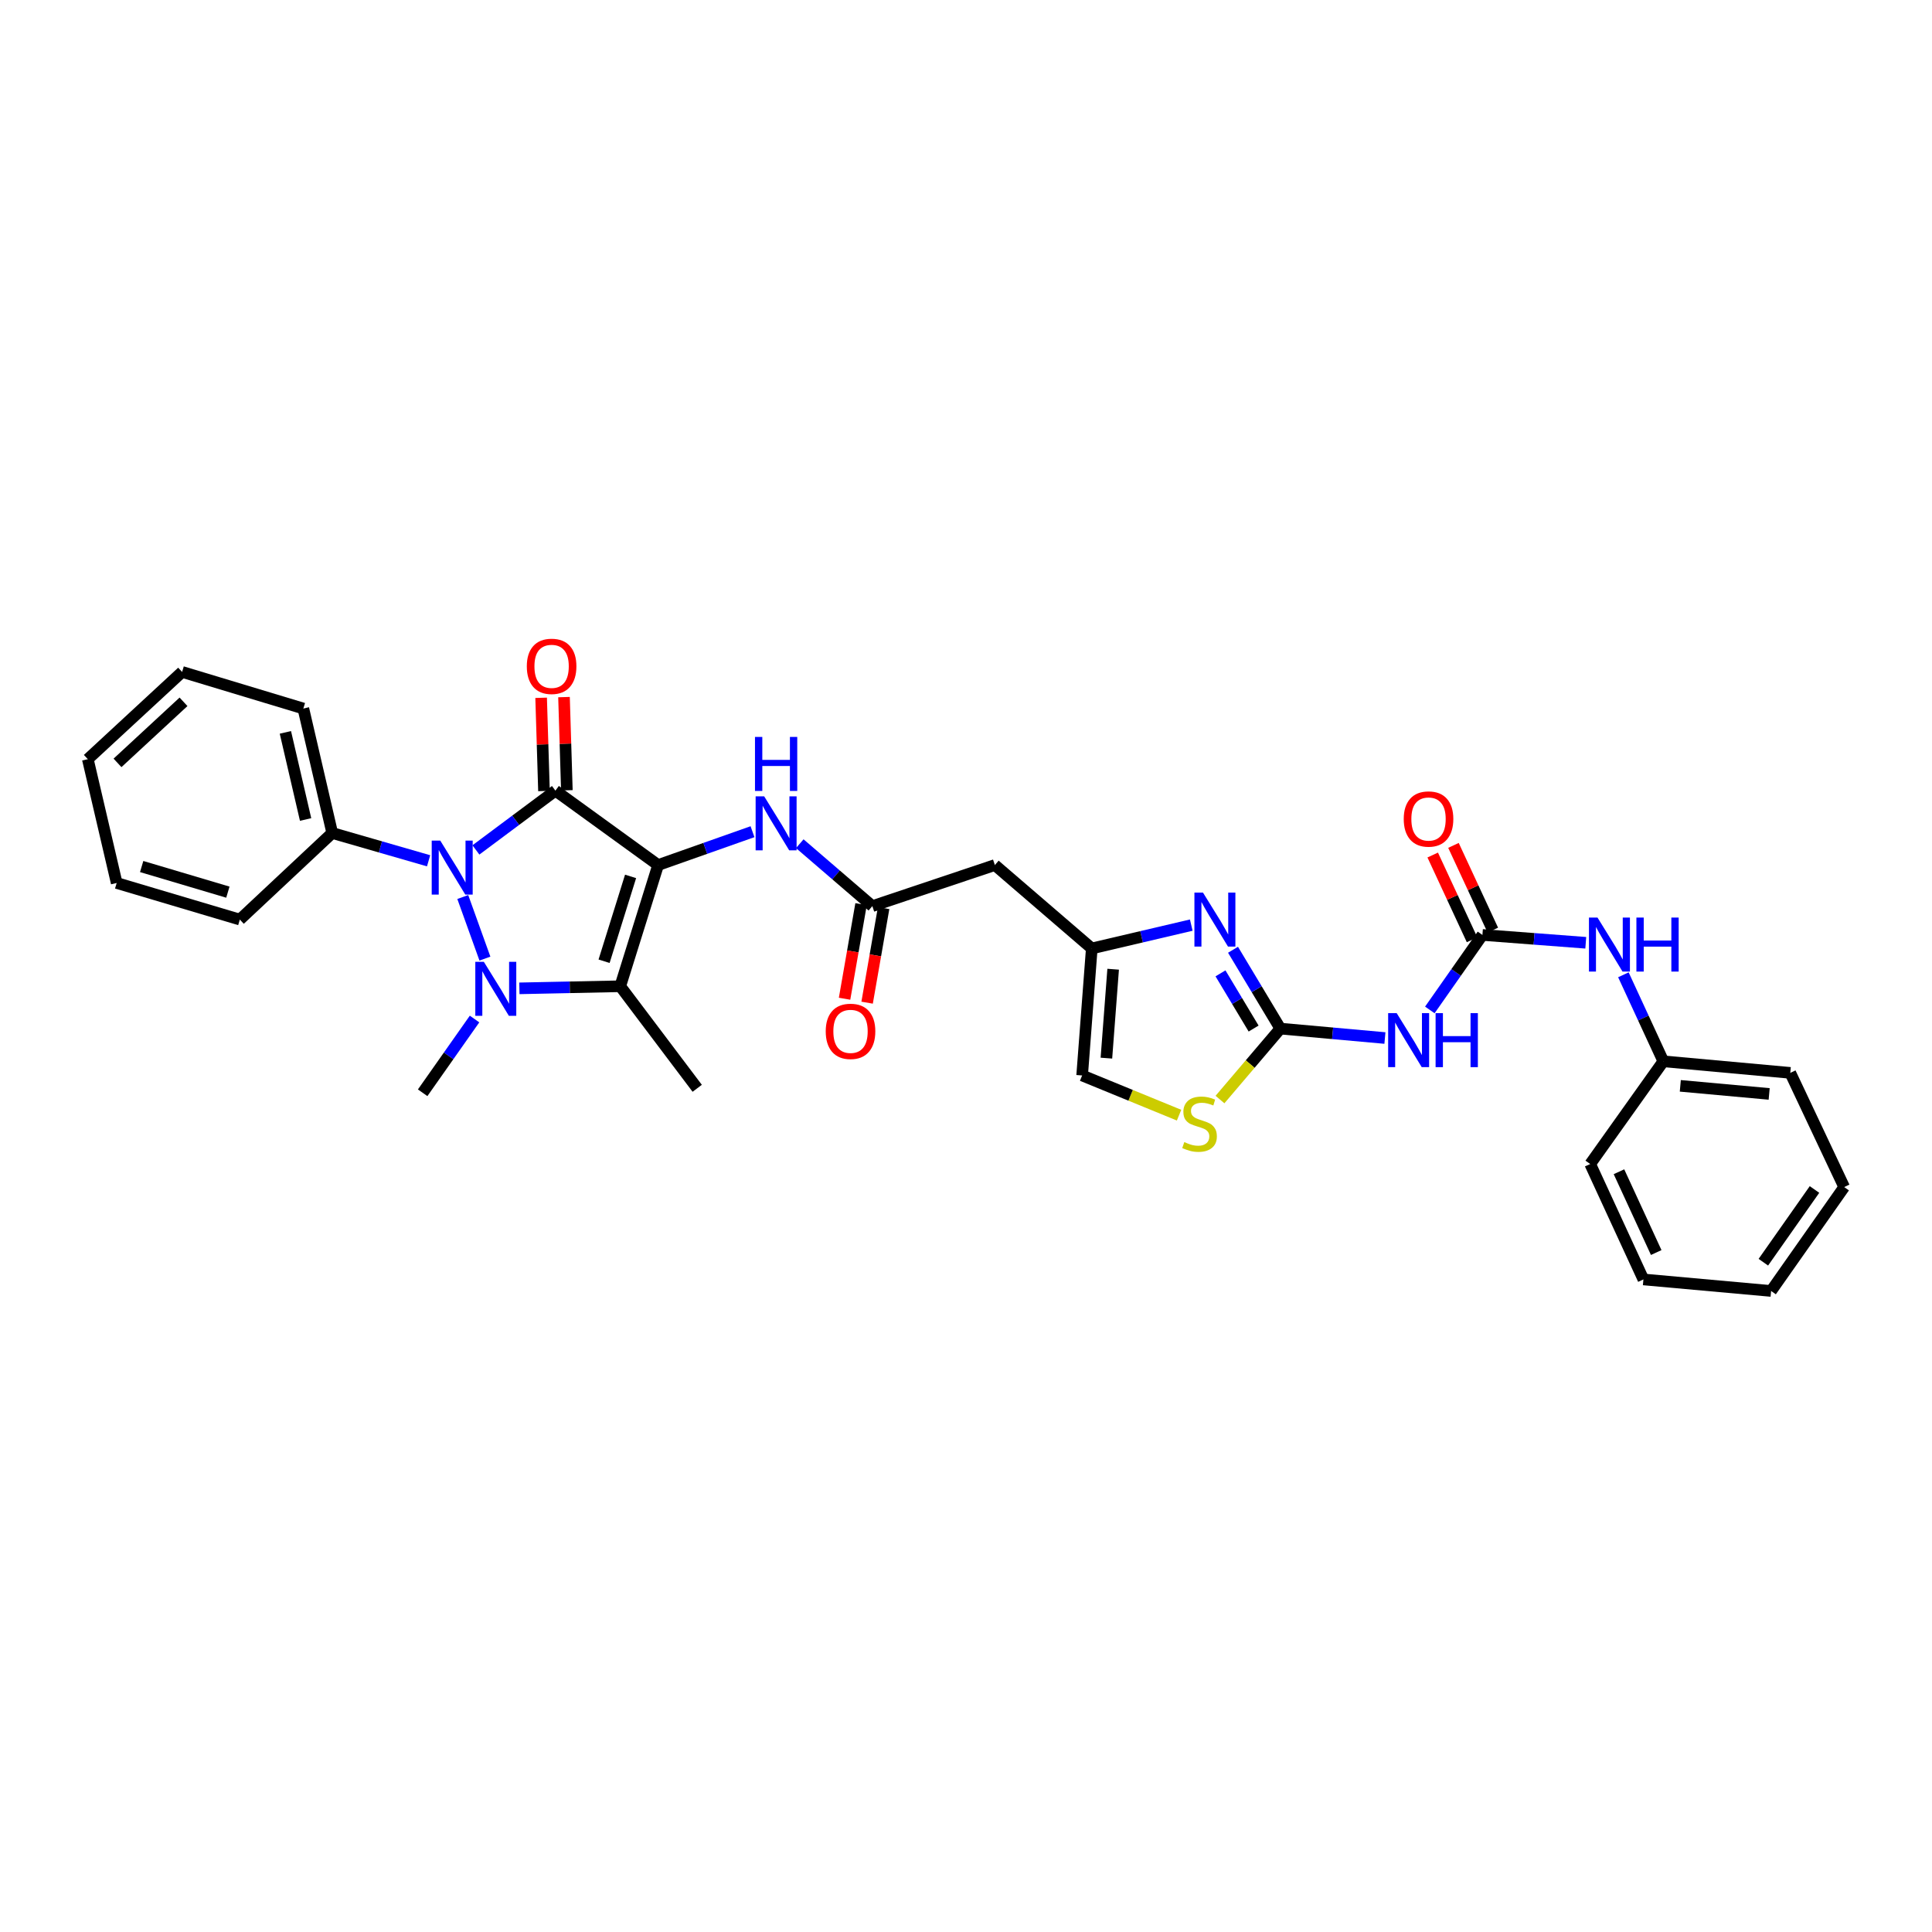 <?xml version='1.0' encoding='iso-8859-1'?>
<svg version='1.1' baseProfile='full'
              xmlns='http://www.w3.org/2000/svg'
                      xmlns:rdkit='http://www.rdkit.org/xml'
                      xmlns:xlink='http://www.w3.org/1999/xlink'
                  xml:space='preserve'
width='1000px' height='1000px' viewBox='0 0 1000 1000'>
<!-- END OF HEADER -->
<rect style='opacity:1.0;fill:#FFFFFF;stroke:none' width='1000' height='1000' x='0' y='0'> </rect>
<path class='bond-0' d='M 340.636,447.745 L 287.486,409.239' style='fill:none;fill-rule:evenodd;stroke:#000000;stroke-width:6px;stroke-linecap:butt;stroke-linejoin:miter;stroke-opacity:1' />
<path class='bond-3' d='M 340.636,447.745 L 321.037,510.484' style='fill:none;fill-rule:evenodd;stroke:#000000;stroke-width:6px;stroke-linecap:butt;stroke-linejoin:miter;stroke-opacity:1' />
<path class='bond-3' d='M 326.388,453.624 L 312.669,497.541' style='fill:none;fill-rule:evenodd;stroke:#000000;stroke-width:6px;stroke-linecap:butt;stroke-linejoin:miter;stroke-opacity:1' />
<path class='bond-8' d='M 340.636,447.745 L 365.065,439.114' style='fill:none;fill-rule:evenodd;stroke:#000000;stroke-width:6px;stroke-linecap:butt;stroke-linejoin:miter;stroke-opacity:1' />
<path class='bond-8' d='M 365.065,439.114 L 389.494,430.484' style='fill:none;fill-rule:evenodd;stroke:#0000FF;stroke-width:6px;stroke-linecap:butt;stroke-linejoin:miter;stroke-opacity:1' />
<path class='bond-2' d='M 287.486,409.239 L 266.907,424.58' style='fill:none;fill-rule:evenodd;stroke:#000000;stroke-width:6px;stroke-linecap:butt;stroke-linejoin:miter;stroke-opacity:1' />
<path class='bond-2' d='M 266.907,424.58 L 246.328,439.922' style='fill:none;fill-rule:evenodd;stroke:#0000FF;stroke-width:6px;stroke-linecap:butt;stroke-linejoin:miter;stroke-opacity:1' />
<path class='bond-14' d='M 293.406,409.057 L 292.667,384.936' style='fill:none;fill-rule:evenodd;stroke:#000000;stroke-width:6px;stroke-linecap:butt;stroke-linejoin:miter;stroke-opacity:1' />
<path class='bond-14' d='M 292.667,384.936 L 291.928,360.816' style='fill:none;fill-rule:evenodd;stroke:#FF0000;stroke-width:6px;stroke-linecap:butt;stroke-linejoin:miter;stroke-opacity:1' />
<path class='bond-14' d='M 281.565,409.42 L 280.826,385.299' style='fill:none;fill-rule:evenodd;stroke:#000000;stroke-width:6px;stroke-linecap:butt;stroke-linejoin:miter;stroke-opacity:1' />
<path class='bond-14' d='M 280.826,385.299 L 280.087,361.179' style='fill:none;fill-rule:evenodd;stroke:#FF0000;stroke-width:6px;stroke-linecap:butt;stroke-linejoin:miter;stroke-opacity:1' />
<path class='bond-1' d='M 268.833,511.567 L 294.935,511.025' style='fill:none;fill-rule:evenodd;stroke:#0000FF;stroke-width:6px;stroke-linecap:butt;stroke-linejoin:miter;stroke-opacity:1' />
<path class='bond-1' d='M 294.935,511.025 L 321.037,510.484' style='fill:none;fill-rule:evenodd;stroke:#000000;stroke-width:6px;stroke-linecap:butt;stroke-linejoin:miter;stroke-opacity:1' />
<path class='bond-19' d='M 245.626,527.443 L 232.195,546.529' style='fill:none;fill-rule:evenodd;stroke:#0000FF;stroke-width:6px;stroke-linecap:butt;stroke-linejoin:miter;stroke-opacity:1' />
<path class='bond-19' d='M 232.195,546.529 L 218.765,565.615' style='fill:none;fill-rule:evenodd;stroke:#000000;stroke-width:6px;stroke-linecap:butt;stroke-linejoin:miter;stroke-opacity:1' />
<path class='bond-32' d='M 250.995,496.175 L 239.535,464.298' style='fill:none;fill-rule:evenodd;stroke:#0000FF;stroke-width:6px;stroke-linecap:butt;stroke-linejoin:miter;stroke-opacity:1' />
<path class='bond-16' d='M 221.841,445.544 L 196.9,438.349' style='fill:none;fill-rule:evenodd;stroke:#0000FF;stroke-width:6px;stroke-linecap:butt;stroke-linejoin:miter;stroke-opacity:1' />
<path class='bond-16' d='M 196.9,438.349 L 171.959,431.154' style='fill:none;fill-rule:evenodd;stroke:#000000;stroke-width:6px;stroke-linecap:butt;stroke-linejoin:miter;stroke-opacity:1' />
<path class='bond-20' d='M 321.037,510.484 L 360.879,563.298' style='fill:none;fill-rule:evenodd;stroke:#000000;stroke-width:6px;stroke-linecap:butt;stroke-linejoin:miter;stroke-opacity:1' />
<path class='bond-4' d='M 662.701,532.406 L 650.456,512.001' style='fill:none;fill-rule:evenodd;stroke:#000000;stroke-width:6px;stroke-linecap:butt;stroke-linejoin:miter;stroke-opacity:1' />
<path class='bond-4' d='M 650.456,512.001 L 638.21,491.596' style='fill:none;fill-rule:evenodd;stroke:#0000FF;stroke-width:6px;stroke-linecap:butt;stroke-linejoin:miter;stroke-opacity:1' />
<path class='bond-4' d='M 648.87,532.38 L 640.298,518.097' style='fill:none;fill-rule:evenodd;stroke:#000000;stroke-width:6px;stroke-linecap:butt;stroke-linejoin:miter;stroke-opacity:1' />
<path class='bond-4' d='M 640.298,518.097 L 631.726,503.813' style='fill:none;fill-rule:evenodd;stroke:#0000FF;stroke-width:6px;stroke-linecap:butt;stroke-linejoin:miter;stroke-opacity:1' />
<path class='bond-6' d='M 662.701,532.406 L 689.769,534.842' style='fill:none;fill-rule:evenodd;stroke:#000000;stroke-width:6px;stroke-linecap:butt;stroke-linejoin:miter;stroke-opacity:1' />
<path class='bond-6' d='M 689.769,534.842 L 716.836,537.278' style='fill:none;fill-rule:evenodd;stroke:#0000FF;stroke-width:6px;stroke-linecap:butt;stroke-linejoin:miter;stroke-opacity:1' />
<path class='bond-33' d='M 662.701,532.406 L 647.081,550.765' style='fill:none;fill-rule:evenodd;stroke:#000000;stroke-width:6px;stroke-linecap:butt;stroke-linejoin:miter;stroke-opacity:1' />
<path class='bond-33' d='M 647.081,550.765 L 631.461,569.124' style='fill:none;fill-rule:evenodd;stroke:#CCCC00;stroke-width:6px;stroke-linecap:butt;stroke-linejoin:miter;stroke-opacity:1' />
<path class='bond-5' d='M 616.595,478.841 L 590.848,484.876' style='fill:none;fill-rule:evenodd;stroke:#0000FF;stroke-width:6px;stroke-linecap:butt;stroke-linejoin:miter;stroke-opacity:1' />
<path class='bond-5' d='M 590.848,484.876 L 565.101,490.912' style='fill:none;fill-rule:evenodd;stroke:#000000;stroke-width:6px;stroke-linecap:butt;stroke-linejoin:miter;stroke-opacity:1' />
<path class='bond-7' d='M 740.076,522.74 L 753.69,503.331' style='fill:none;fill-rule:evenodd;stroke:#0000FF;stroke-width:6px;stroke-linecap:butt;stroke-linejoin:miter;stroke-opacity:1' />
<path class='bond-7' d='M 753.69,503.331 L 767.303,483.922' style='fill:none;fill-rule:evenodd;stroke:#000000;stroke-width:6px;stroke-linecap:butt;stroke-linejoin:miter;stroke-opacity:1' />
<path class='bond-15' d='M 767.303,483.922 L 794.048,485.952' style='fill:none;fill-rule:evenodd;stroke:#000000;stroke-width:6px;stroke-linecap:butt;stroke-linejoin:miter;stroke-opacity:1' />
<path class='bond-15' d='M 794.048,485.952 L 820.792,487.981' style='fill:none;fill-rule:evenodd;stroke:#0000FF;stroke-width:6px;stroke-linecap:butt;stroke-linejoin:miter;stroke-opacity:1' />
<path class='bond-17' d='M 772.675,481.428 L 762.493,459.498' style='fill:none;fill-rule:evenodd;stroke:#000000;stroke-width:6px;stroke-linecap:butt;stroke-linejoin:miter;stroke-opacity:1' />
<path class='bond-17' d='M 762.493,459.498 L 752.312,437.568' style='fill:none;fill-rule:evenodd;stroke:#FF0000;stroke-width:6px;stroke-linecap:butt;stroke-linejoin:miter;stroke-opacity:1' />
<path class='bond-17' d='M 761.931,486.417 L 751.749,464.487' style='fill:none;fill-rule:evenodd;stroke:#000000;stroke-width:6px;stroke-linecap:butt;stroke-linejoin:miter;stroke-opacity:1' />
<path class='bond-17' d='M 751.749,464.487 L 741.567,442.557' style='fill:none;fill-rule:evenodd;stroke:#FF0000;stroke-width:6px;stroke-linecap:butt;stroke-linejoin:miter;stroke-opacity:1' />
<path class='bond-11' d='M 413.961,436.698 L 432.742,452.854' style='fill:none;fill-rule:evenodd;stroke:#0000FF;stroke-width:6px;stroke-linecap:butt;stroke-linejoin:miter;stroke-opacity:1' />
<path class='bond-11' d='M 432.742,452.854 L 451.523,469.009' style='fill:none;fill-rule:evenodd;stroke:#000000;stroke-width:6px;stroke-linecap:butt;stroke-linejoin:miter;stroke-opacity:1' />
<path class='bond-9' d='M 565.101,490.912 L 514.946,447.745' style='fill:none;fill-rule:evenodd;stroke:#000000;stroke-width:6px;stroke-linecap:butt;stroke-linejoin:miter;stroke-opacity:1' />
<path class='bond-13' d='M 565.101,490.912 L 560.113,556.651' style='fill:none;fill-rule:evenodd;stroke:#000000;stroke-width:6px;stroke-linecap:butt;stroke-linejoin:miter;stroke-opacity:1' />
<path class='bond-13' d='M 576.165,501.669 L 572.673,547.687' style='fill:none;fill-rule:evenodd;stroke:#000000;stroke-width:6px;stroke-linecap:butt;stroke-linejoin:miter;stroke-opacity:1' />
<path class='bond-10' d='M 610.278,577.209 L 585.196,566.93' style='fill:none;fill-rule:evenodd;stroke:#CCCC00;stroke-width:6px;stroke-linecap:butt;stroke-linejoin:miter;stroke-opacity:1' />
<path class='bond-10' d='M 585.196,566.93 L 560.113,556.651' style='fill:none;fill-rule:evenodd;stroke:#000000;stroke-width:6px;stroke-linecap:butt;stroke-linejoin:miter;stroke-opacity:1' />
<path class='bond-12' d='M 451.523,469.009 L 514.946,447.745' style='fill:none;fill-rule:evenodd;stroke:#000000;stroke-width:6px;stroke-linecap:butt;stroke-linejoin:miter;stroke-opacity:1' />
<path class='bond-18' d='M 445.688,467.991 L 441.417,492.468' style='fill:none;fill-rule:evenodd;stroke:#000000;stroke-width:6px;stroke-linecap:butt;stroke-linejoin:miter;stroke-opacity:1' />
<path class='bond-18' d='M 441.417,492.468 L 437.147,516.945' style='fill:none;fill-rule:evenodd;stroke:#FF0000;stroke-width:6px;stroke-linecap:butt;stroke-linejoin:miter;stroke-opacity:1' />
<path class='bond-18' d='M 457.358,470.027 L 453.087,494.504' style='fill:none;fill-rule:evenodd;stroke:#000000;stroke-width:6px;stroke-linecap:butt;stroke-linejoin:miter;stroke-opacity:1' />
<path class='bond-18' d='M 453.087,494.504 L 448.817,518.981' style='fill:none;fill-rule:evenodd;stroke:#FF0000;stroke-width:6px;stroke-linecap:butt;stroke-linejoin:miter;stroke-opacity:1' />
<path class='bond-21' d='M 840.265,504.553 L 850.603,526.943' style='fill:none;fill-rule:evenodd;stroke:#0000FF;stroke-width:6px;stroke-linecap:butt;stroke-linejoin:miter;stroke-opacity:1' />
<path class='bond-21' d='M 850.603,526.943 L 860.941,549.333' style='fill:none;fill-rule:evenodd;stroke:#000000;stroke-width:6px;stroke-linecap:butt;stroke-linejoin:miter;stroke-opacity:1' />
<path class='bond-22' d='M 171.959,431.154 L 157.013,366.737' style='fill:none;fill-rule:evenodd;stroke:#000000;stroke-width:6px;stroke-linecap:butt;stroke-linejoin:miter;stroke-opacity:1' />
<path class='bond-22' d='M 158.177,424.169 L 147.715,379.077' style='fill:none;fill-rule:evenodd;stroke:#000000;stroke-width:6px;stroke-linecap:butt;stroke-linejoin:miter;stroke-opacity:1' />
<path class='bond-23' d='M 171.959,431.154 L 124.133,475.972' style='fill:none;fill-rule:evenodd;stroke:#000000;stroke-width:6px;stroke-linecap:butt;stroke-linejoin:miter;stroke-opacity:1' />
<path class='bond-24' d='M 860.941,549.333 L 926.648,555.315' style='fill:none;fill-rule:evenodd;stroke:#000000;stroke-width:6px;stroke-linecap:butt;stroke-linejoin:miter;stroke-opacity:1' />
<path class='bond-24' d='M 869.723,562.028 L 915.717,566.216' style='fill:none;fill-rule:evenodd;stroke:#000000;stroke-width:6px;stroke-linecap:butt;stroke-linejoin:miter;stroke-opacity:1' />
<path class='bond-25' d='M 860.941,549.333 L 823.085,602.49' style='fill:none;fill-rule:evenodd;stroke:#000000;stroke-width:6px;stroke-linecap:butt;stroke-linejoin:miter;stroke-opacity:1' />
<path class='bond-27' d='M 157.013,366.737 L 94.261,347.79' style='fill:none;fill-rule:evenodd;stroke:#000000;stroke-width:6px;stroke-linecap:butt;stroke-linejoin:miter;stroke-opacity:1' />
<path class='bond-26' d='M 124.133,475.972 L 60.394,457.031' style='fill:none;fill-rule:evenodd;stroke:#000000;stroke-width:6px;stroke-linecap:butt;stroke-linejoin:miter;stroke-opacity:1' />
<path class='bond-26' d='M 117.947,461.776 L 73.329,448.517' style='fill:none;fill-rule:evenodd;stroke:#000000;stroke-width:6px;stroke-linecap:butt;stroke-linejoin:miter;stroke-opacity:1' />
<path class='bond-29' d='M 926.648,555.315 L 954.545,614.421' style='fill:none;fill-rule:evenodd;stroke:#000000;stroke-width:6px;stroke-linecap:butt;stroke-linejoin:miter;stroke-opacity:1' />
<path class='bond-28' d='M 823.085,602.49 L 850.628,662.234' style='fill:none;fill-rule:evenodd;stroke:#000000;stroke-width:6px;stroke-linecap:butt;stroke-linejoin:miter;stroke-opacity:1' />
<path class='bond-28' d='M 837.975,606.492 L 857.255,648.313' style='fill:none;fill-rule:evenodd;stroke:#000000;stroke-width:6px;stroke-linecap:butt;stroke-linejoin:miter;stroke-opacity:1' />
<path class='bond-31' d='M 60.394,457.031 L 45.455,392.943' style='fill:none;fill-rule:evenodd;stroke:#000000;stroke-width:6px;stroke-linecap:butt;stroke-linejoin:miter;stroke-opacity:1' />
<path class='bond-34' d='M 94.261,347.79 L 45.455,392.943' style='fill:none;fill-rule:evenodd;stroke:#000000;stroke-width:6px;stroke-linecap:butt;stroke-linejoin:miter;stroke-opacity:1' />
<path class='bond-34' d='M 94.985,363.258 L 60.82,394.866' style='fill:none;fill-rule:evenodd;stroke:#000000;stroke-width:6px;stroke-linecap:butt;stroke-linejoin:miter;stroke-opacity:1' />
<path class='bond-30' d='M 850.628,662.234 L 916.723,668.203' style='fill:none;fill-rule:evenodd;stroke:#000000;stroke-width:6px;stroke-linecap:butt;stroke-linejoin:miter;stroke-opacity:1' />
<path class='bond-35' d='M 954.545,614.421 L 916.723,668.203' style='fill:none;fill-rule:evenodd;stroke:#000000;stroke-width:6px;stroke-linecap:butt;stroke-linejoin:miter;stroke-opacity:1' />
<path class='bond-35' d='M 939.182,615.674 L 912.707,653.321' style='fill:none;fill-rule:evenodd;stroke:#000000;stroke-width:6px;stroke-linecap:butt;stroke-linejoin:miter;stroke-opacity:1' />
<path  class='atom-2' d='M 250.44 497.842
L 259.601 512.649
Q 260.509 514.11, 261.97 516.756
Q 263.431 519.402, 263.51 519.56
L 263.51 497.842
L 267.222 497.842
L 267.222 525.799
L 263.392 525.799
L 253.559 509.609
Q 252.414 507.713, 251.19 505.542
Q 250.006 503.37, 249.65 502.699
L 249.65 525.799
L 246.017 525.799
L 246.017 497.842
L 250.44 497.842
' fill='#0000FF'/>
<path  class='atom-3' d='M 227.88 435.09
L 237.041 449.897
Q 237.949 451.358, 239.41 454.004
Q 240.871 456.65, 240.95 456.808
L 240.95 435.09
L 244.662 435.09
L 244.662 463.047
L 240.831 463.047
L 230.999 446.857
Q 229.854 444.961, 228.63 442.79
Q 227.445 440.618, 227.09 439.947
L 227.09 463.047
L 223.457 463.047
L 223.457 435.09
L 227.88 435.09
' fill='#0000FF'/>
<path  class='atom-6' d='M 622.654 461.994
L 631.815 476.801
Q 632.724 478.262, 634.185 480.908
Q 635.646 483.554, 635.725 483.712
L 635.725 461.994
L 639.436 461.994
L 639.436 489.951
L 635.606 489.951
L 625.774 473.761
Q 624.629 471.866, 623.405 469.694
Q 622.22 467.522, 621.865 466.851
L 621.865 489.951
L 618.232 489.951
L 618.232 461.994
L 622.654 461.994
' fill='#0000FF'/>
<path  class='atom-7' d='M 722.926 524.403
L 732.087 539.211
Q 732.995 540.672, 734.456 543.318
Q 735.917 545.964, 735.996 546.121
L 735.996 524.403
L 739.708 524.403
L 739.708 552.36
L 735.878 552.36
L 726.045 536.171
Q 724.9 534.275, 723.676 532.103
Q 722.491 529.932, 722.136 529.26
L 722.136 552.36
L 718.503 552.36
L 718.503 524.403
L 722.926 524.403
' fill='#0000FF'/>
<path  class='atom-7' d='M 743.064 524.403
L 746.855 524.403
L 746.855 536.289
L 761.15 536.289
L 761.15 524.403
L 764.94 524.403
L 764.94 552.36
L 761.15 552.36
L 761.15 539.448
L 746.855 539.448
L 746.855 552.36
L 743.064 552.36
L 743.064 524.403
' fill='#0000FF'/>
<path  class='atom-9' d='M 395.536 412.187
L 404.697 426.995
Q 405.605 428.456, 407.067 431.101
Q 408.528 433.747, 408.607 433.905
L 408.607 412.187
L 412.318 412.187
L 412.318 440.144
L 408.488 440.144
L 398.656 423.954
Q 397.511 422.059, 396.286 419.887
Q 395.102 417.715, 394.746 417.044
L 394.746 440.144
L 391.114 440.144
L 391.114 412.187
L 395.536 412.187
' fill='#0000FF'/>
<path  class='atom-9' d='M 390.778 381.434
L 394.569 381.434
L 394.569 393.32
L 408.863 393.32
L 408.863 381.434
L 412.654 381.434
L 412.654 409.391
L 408.863 409.391
L 408.863 396.479
L 394.569 396.479
L 394.569 409.391
L 390.778 409.391
L 390.778 381.434
' fill='#0000FF'/>
<path  class='atom-11' d='M 612.986 591.15
Q 613.302 591.269, 614.605 591.822
Q 615.909 592.374, 617.33 592.73
Q 618.791 593.046, 620.213 593.046
Q 622.858 593.046, 624.398 591.782
Q 625.938 590.479, 625.938 588.228
Q 625.938 586.688, 625.149 585.74
Q 624.398 584.793, 623.214 584.279
Q 622.029 583.766, 620.055 583.174
Q 617.567 582.424, 616.066 581.713
Q 614.605 581.002, 613.539 579.501
Q 612.513 578.001, 612.513 575.474
Q 612.513 571.959, 614.882 569.788
Q 617.291 567.616, 622.029 567.616
Q 625.267 567.616, 628.939 569.156
L 628.031 572.196
Q 624.675 570.814, 622.148 570.814
Q 619.423 570.814, 617.922 571.959
Q 616.422 573.065, 616.461 575
Q 616.461 576.5, 617.212 577.409
Q 618.001 578.317, 619.107 578.83
Q 620.252 579.344, 622.148 579.936
Q 624.675 580.726, 626.175 581.515
Q 627.676 582.305, 628.742 583.924
Q 629.848 585.504, 629.848 588.228
Q 629.848 592.098, 627.241 594.191
Q 624.675 596.244, 620.371 596.244
Q 617.883 596.244, 615.988 595.691
Q 614.132 595.178, 611.92 594.27
L 612.986 591.15
' fill='#CCCC00'/>
<path  class='atom-15' d='M 272.678 344.894
Q 272.678 338.181, 275.995 334.43
Q 279.312 330.679, 285.511 330.679
Q 291.711 330.679, 295.028 334.43
Q 298.345 338.181, 298.345 344.894
Q 298.345 351.686, 294.988 355.556
Q 291.632 359.386, 285.511 359.386
Q 279.351 359.386, 275.995 355.556
Q 272.678 351.725, 272.678 344.894
M 285.511 356.227
Q 289.776 356.227, 292.066 353.384
Q 294.396 350.501, 294.396 344.894
Q 294.396 339.405, 292.066 336.641
Q 289.776 333.837, 285.511 333.837
Q 281.247 333.837, 278.917 336.602
Q 276.627 339.366, 276.627 344.894
Q 276.627 350.541, 278.917 353.384
Q 281.247 356.227, 285.511 356.227
' fill='#FF0000'/>
<path  class='atom-16' d='M 826.863 474.932
L 836.024 489.74
Q 836.932 491.201, 838.393 493.847
Q 839.854 496.492, 839.933 496.65
L 839.933 474.932
L 843.645 474.932
L 843.645 502.889
L 839.815 502.889
L 829.983 486.7
Q 828.837 484.804, 827.613 482.632
Q 826.429 480.461, 826.073 479.789
L 826.073 502.889
L 822.441 502.889
L 822.441 474.932
L 826.863 474.932
' fill='#0000FF'/>
<path  class='atom-16' d='M 847.002 474.932
L 850.792 474.932
L 850.792 486.818
L 865.087 486.818
L 865.087 474.932
L 868.878 474.932
L 868.878 502.889
L 865.087 502.889
L 865.087 489.977
L 850.792 489.977
L 850.792 502.889
L 847.002 502.889
L 847.002 474.932
' fill='#0000FF'/>
<path  class='atom-18' d='M 726.572 423.915
Q 726.572 417.202, 729.889 413.451
Q 733.206 409.699, 739.405 409.699
Q 745.605 409.699, 748.922 413.451
Q 752.239 417.202, 752.239 423.915
Q 752.239 430.707, 748.882 434.576
Q 745.526 438.407, 739.405 438.407
Q 733.245 438.407, 729.889 434.576
Q 726.572 430.746, 726.572 423.915
M 739.405 435.248
Q 743.67 435.248, 745.96 432.404
Q 748.29 429.522, 748.29 423.915
Q 748.29 418.426, 745.96 415.662
Q 743.67 412.858, 739.405 412.858
Q 735.141 412.858, 732.811 415.622
Q 730.521 418.386, 730.521 423.915
Q 730.521 429.561, 732.811 432.404
Q 735.141 435.248, 739.405 435.248
' fill='#FF0000'/>
<path  class='atom-19' d='M 427.396 533.821
Q 427.396 527.108, 430.713 523.357
Q 434.03 519.606, 440.229 519.606
Q 446.429 519.606, 449.746 523.357
Q 453.063 527.108, 453.063 533.821
Q 453.063 540.613, 449.706 544.483
Q 446.35 548.313, 440.229 548.313
Q 434.069 548.313, 430.713 544.483
Q 427.396 540.652, 427.396 533.821
M 440.229 545.154
Q 444.494 545.154, 446.784 542.311
Q 449.114 539.428, 449.114 533.821
Q 449.114 528.332, 446.784 525.568
Q 444.494 522.765, 440.229 522.765
Q 435.965 522.765, 433.635 525.529
Q 431.345 528.293, 431.345 533.821
Q 431.345 539.468, 433.635 542.311
Q 435.965 545.154, 440.229 545.154
' fill='#FF0000'/>
</svg>

